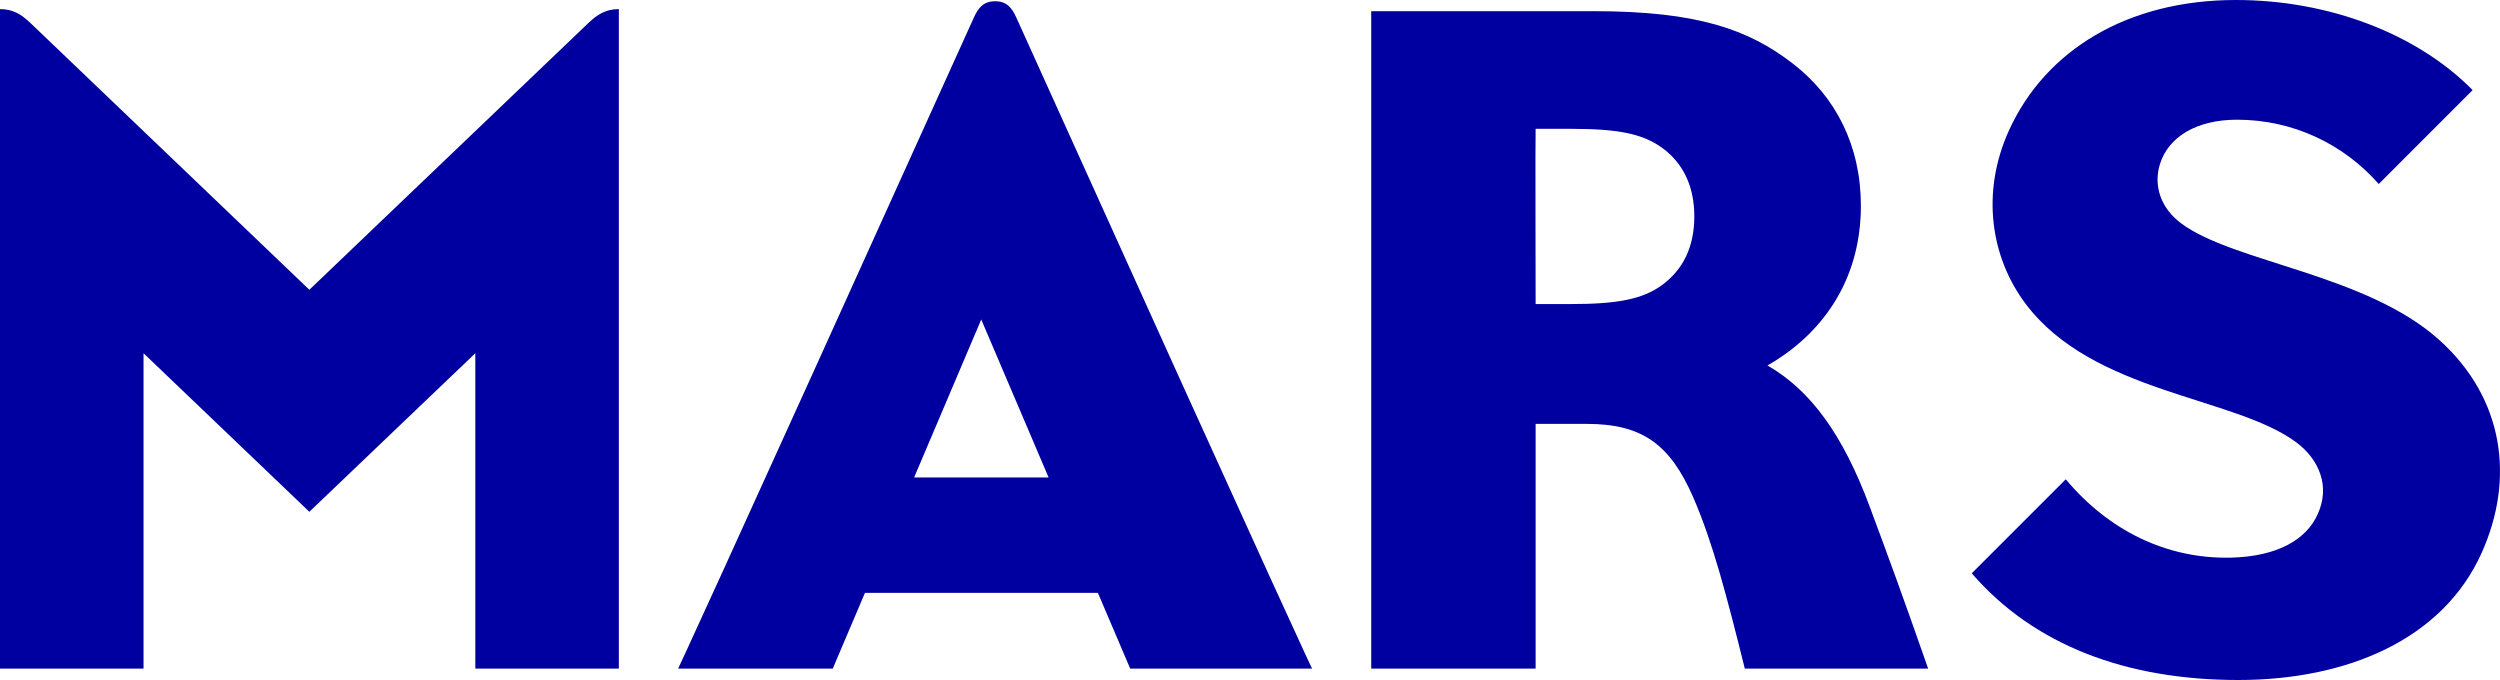 <svg width="125" height="34" viewBox="0 0 125 34" fill="none" xmlns="http://www.w3.org/2000/svg">
<path fill-rule="evenodd" clip-rule="evenodd" d="M49.755 0.063C49.17 0.063 48.911 0.397 48.694 0.876C35.052 31.045 33.907 33.43 33.907 33.43C41.638 33.43 41.638 33.43 41.638 33.43C43.247 29.645 43.247 29.645 43.247 29.645C54.895 29.645 54.895 29.645 54.895 29.645C56.51 33.43 56.51 33.43 56.51 33.43C65.603 33.43 65.603 33.43 65.603 33.43C65.603 33.43 64.825 31.88 50.815 0.876C50.599 0.397 50.34 0.063 49.755 0.063ZM45.706 23.872C49.062 15.975 49.062 15.975 49.062 15.975C52.43 23.872 52.43 23.872 52.43 23.872H45.706ZM88.374 18.273C91.032 16.752 93.044 14.097 93.044 10.289C93.044 7.299 91.797 4.833 89.627 3.168C87.428 1.475 84.885 0.559 79.685 0.559C68.561 0.559 68.561 0.559 68.561 0.559C68.561 33.43 68.561 33.43 68.561 33.43C76.781 33.43 76.781 33.43 76.781 33.43C76.781 21.194 76.781 21.194 76.781 21.194C79.329 21.194 79.329 21.194 79.329 21.194C82.101 21.194 83.499 22.202 84.662 24.869C85.644 27.127 86.337 29.806 87.241 33.43C96.407 33.43 96.407 33.43 96.407 33.43C95.105 29.702 94.454 27.939 93.478 25.313C92.14 21.718 90.519 19.506 88.374 18.273ZM83.12 14.241C82.126 14.972 80.842 15.203 78.534 15.203C76.781 15.203 76.781 15.203 76.781 15.203C76.781 15.203 76.763 6.441 76.781 6.441C78.534 6.441 78.534 6.441 78.534 6.441C80.944 6.441 82.144 6.694 83.114 7.397C84.222 8.203 84.716 9.413 84.716 10.813C84.716 12.339 84.162 13.463 83.12 14.241ZM15.468 14.488C1.506 1.135 1.506 1.135 1.506 1.135C1.085 0.737 0.663 0.455 0 0.455C0 33.43 0 33.43 0 33.43C7.177 33.43 7.177 33.43 7.177 33.43C7.177 17.662 7.177 17.662 7.177 17.662C15.468 25.589 15.468 25.589 15.468 25.589C23.766 17.662 23.766 17.662 23.766 17.662C23.766 33.43 23.766 33.43 23.766 33.43C30.942 33.43 30.942 33.43 30.942 33.43C30.942 0.455 30.942 0.455 30.942 0.455C30.28 0.455 29.858 0.737 29.436 1.135L15.468 14.488ZM121.998 17.029C118.334 13.699 111.688 13.129 109.061 11.17C108.03 10.404 107.663 9.275 108 8.197C108.416 6.861 109.808 5.985 111.851 5.985C114.665 5.985 117.189 7.212 118.937 9.2C123.631 4.505 123.631 4.505 123.631 4.505C120.865 1.694 116.448 0 111.796 0C106.373 0 102.282 2.506 100.456 6.504C99.04 9.609 99.528 12.846 101.269 15.174C104.638 19.679 111.748 19.817 114.827 22.127C115.924 22.951 116.539 24.282 115.882 25.716C115.316 26.972 113.887 27.824 111.549 27.882C108.308 27.957 105.415 26.505 103.288 23.965C98.588 28.665 98.588 28.665 98.588 28.665C101.697 32.266 106.325 34 111.917 34C117.352 34 122.125 31.978 124.071 27.669C125.776 23.901 125.162 19.898 121.998 17.029Z" fill="#0000A0"/>
</svg>
